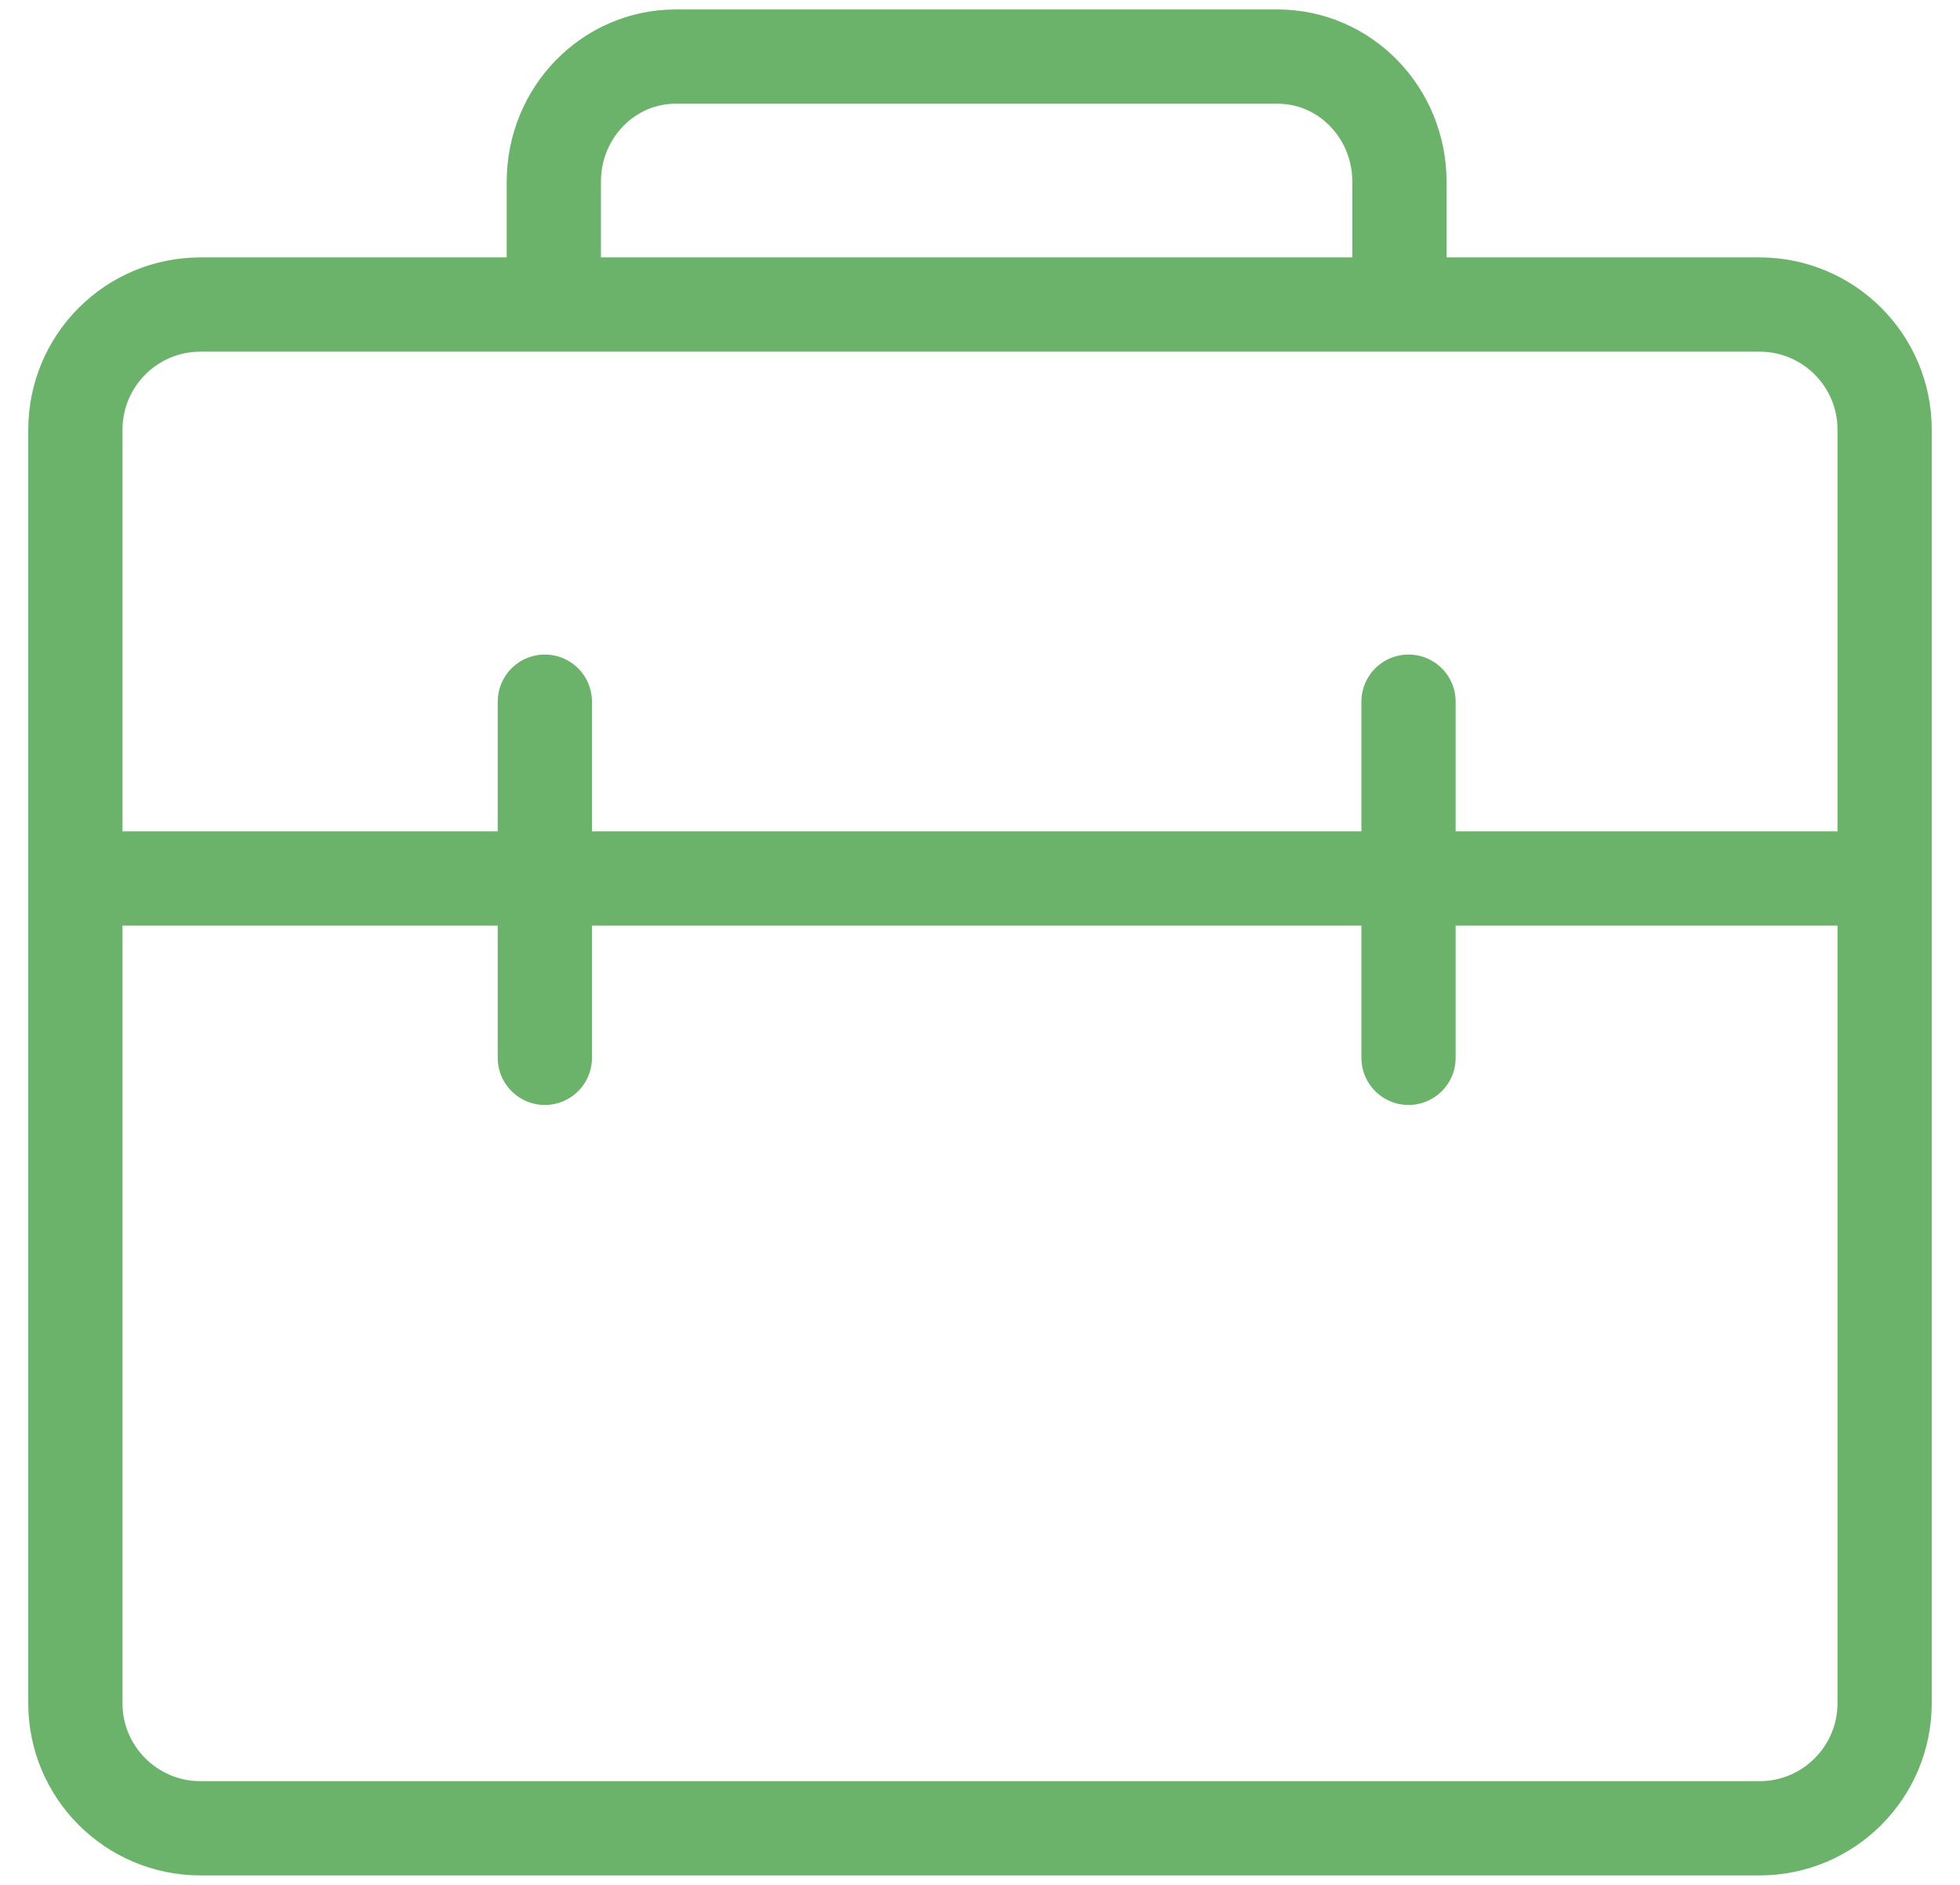 <svg width="52" height="50" viewBox="0 0 52 50" fill="none" xmlns="http://www.w3.org/2000/svg">
<path d="M2 23.304H49.895M14.693 8.074V4.821C14.693 2.985 16.141 1.501 17.926 1.501H33.894C35.683 1.501 37.128 2.989 37.128 4.821V8.074M14.455 18.613V28.061M37.369 18.613V28.061M5.32 48.499H46.68C48.516 48.499 50 47.011 50 45.179V11.398C50 9.562 48.512 8.078 46.68 8.078H5.32C3.484 8.078 2 9.566 2 11.398V45.183C2 47.015 3.488 48.499 5.32 48.499Z" stroke="#6BB26B" stroke-width="2.5" stroke-miterlimit="10" stroke-linecap="round" stroke-linejoin="round"/>
</svg>
